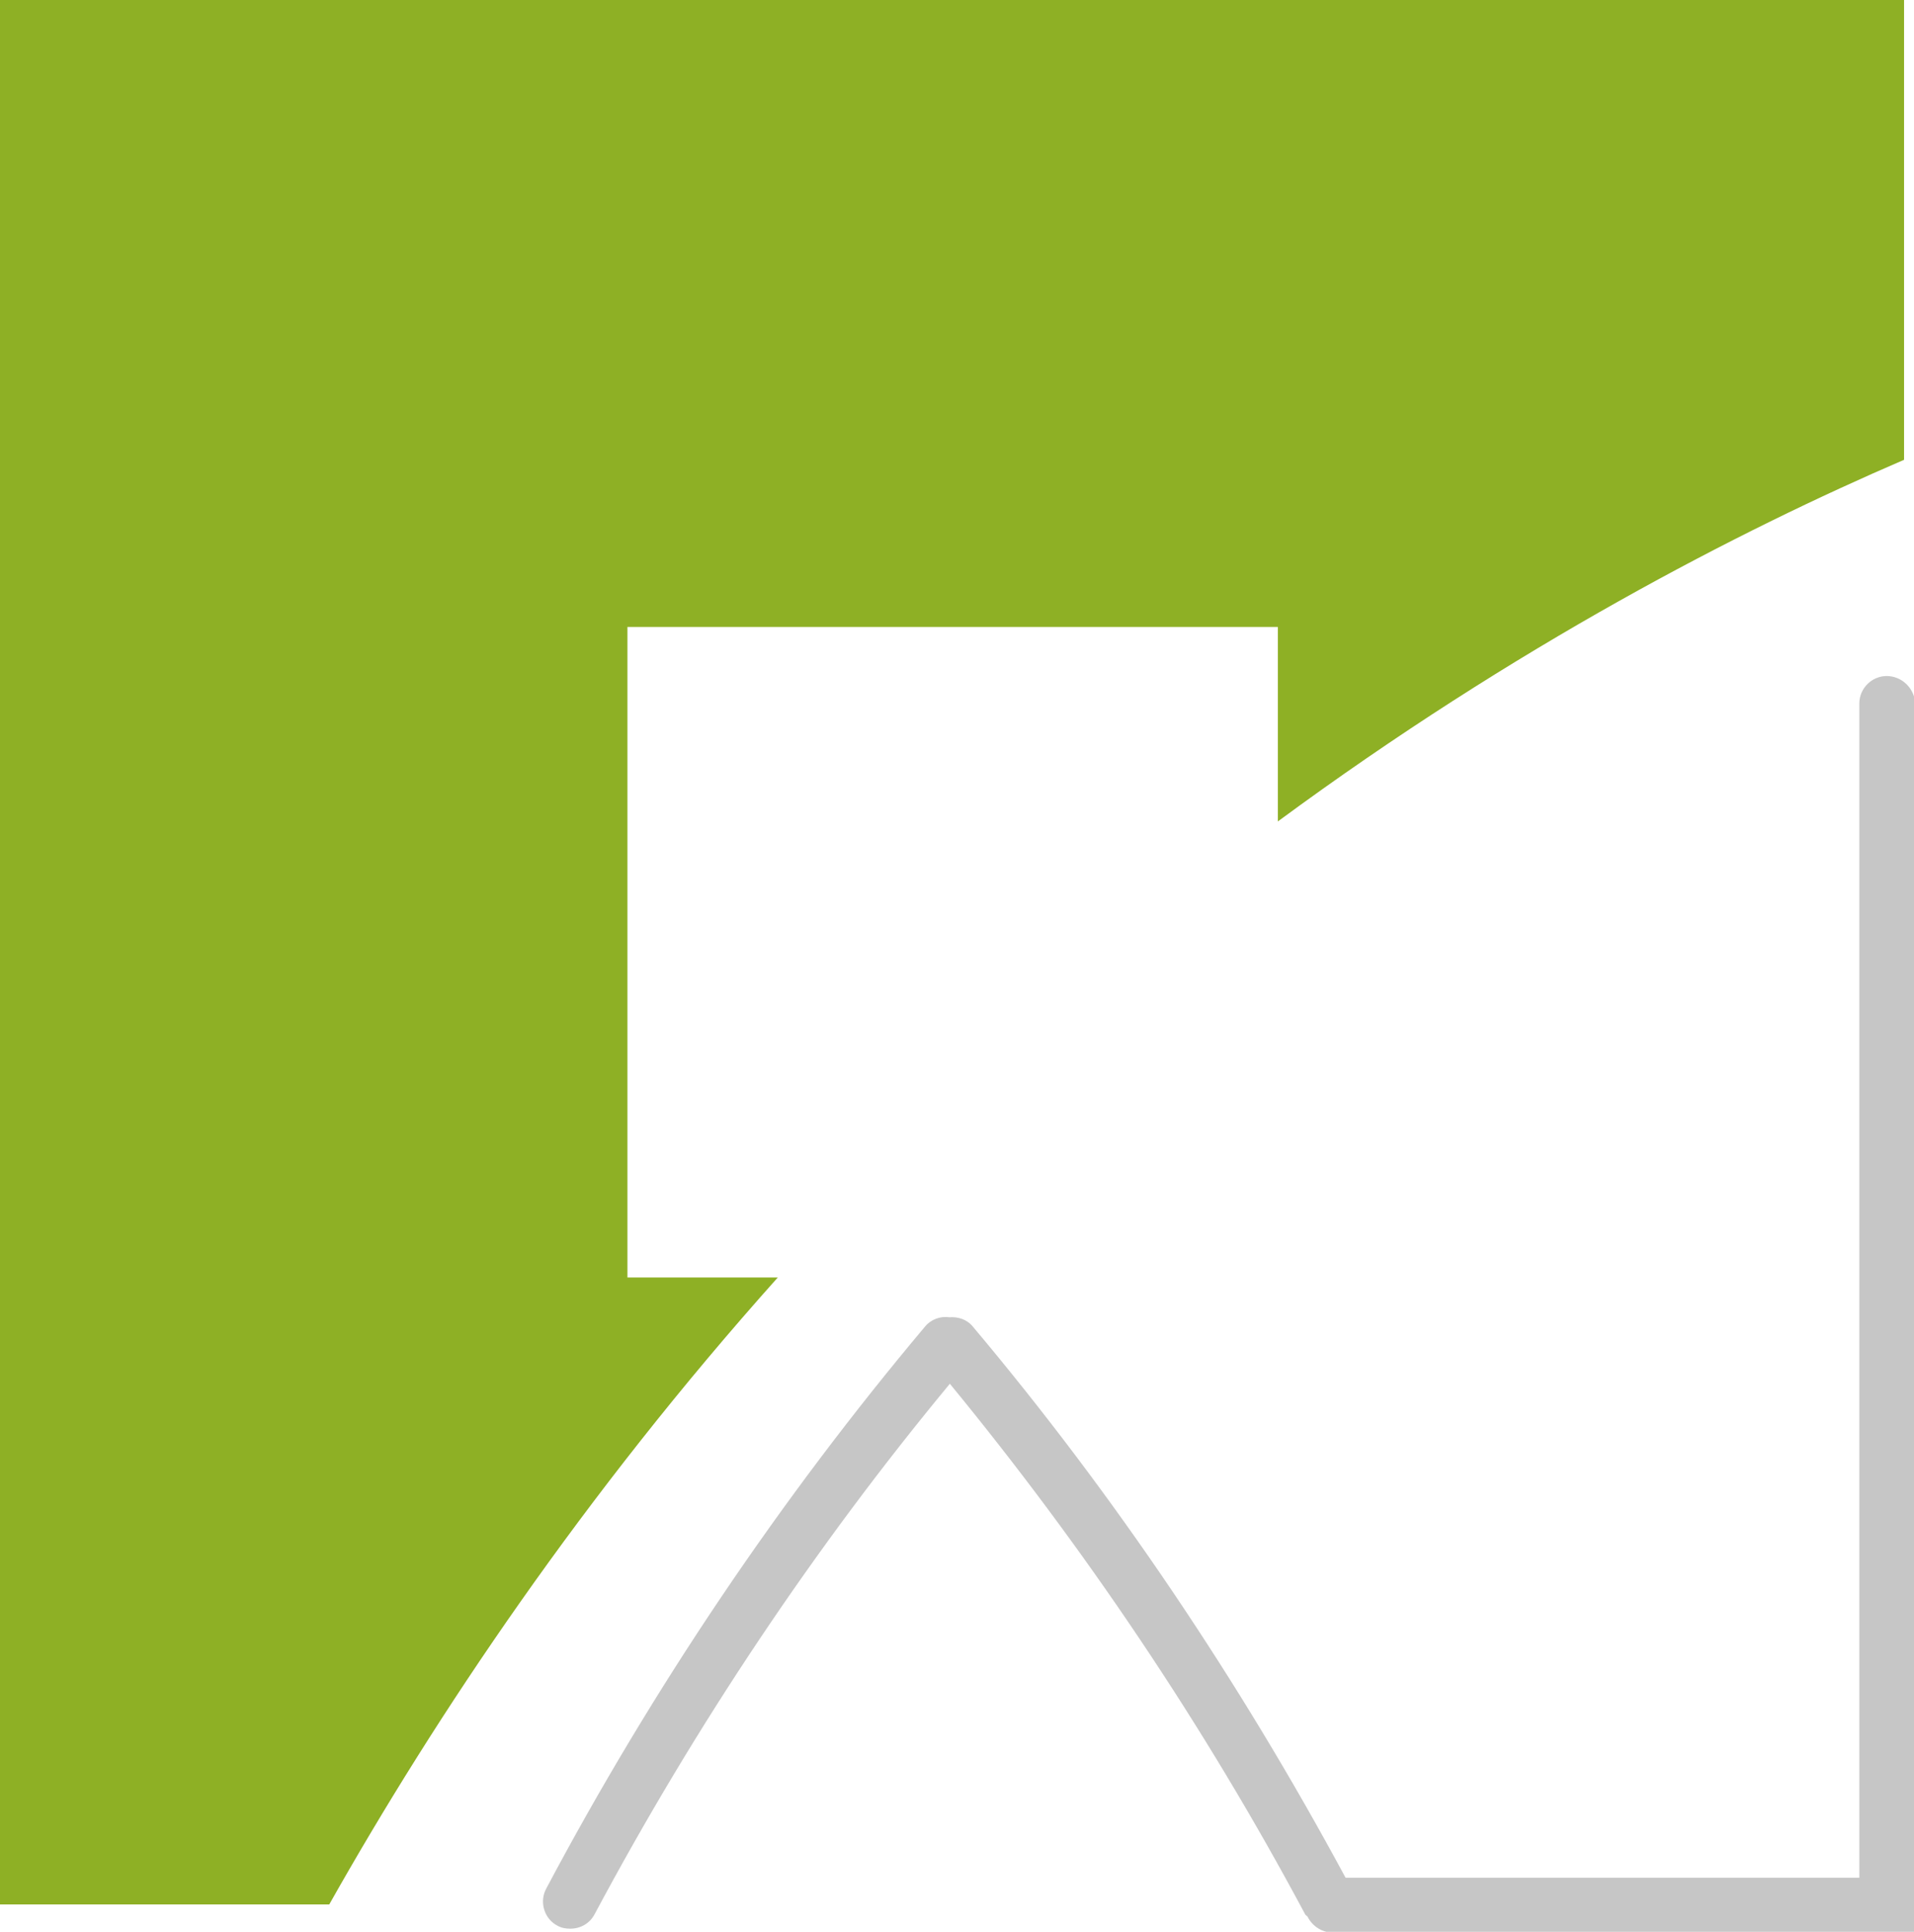 <?xml version="1.0" encoding="utf-8"?>
<!-- Generator: Adobe Illustrator 24.1.2, SVG Export Plug-In . SVG Version: 6.00 Build 0)  -->
<svg version="1.1" id="Calque_1" xmlns="http://www.w3.org/2000/svg" xmlns:xlink="http://www.w3.org/1999/xlink" x="0px" y="0px"
	 viewBox="0 0 308.1 310.9" style="enable-background:new 0 0 308.1 310.9;" xml:space="preserve">
<style type="text/css">
	.st0{fill:#8EB025;}
	.st1{fill:#C6C6C6;}
</style>
<path class="st0" d="M125.2,205.6h-24.2V100.9h104.7v31.3C244.1,103.9,280,85.4,306.5,74V0H0v306.5h53
	C70.2,276,93.9,240.6,125.2,205.6z"/>
<path class="st1" d="M303.7,108.8c-2.4,0-4.4,2-4.4,4.4v189h-82.7c-17.1-31.7-37.2-61.6-60-88.7c-1-1.2-2.4-1.6-3.8-1.5
	c-1.4-0.2-2.9,0.3-3.9,1.5c-23.2,27.6-43.8,58.1-61,90.5c-1.1,2.1-0.3,4.8,1.8,5.9c0.7,0.4,1.4,0.5,2.1,0.5c1.6,0,3.1-0.8,3.9-2.3
	c16.3-30.5,35.5-59.2,57.2-85.4c21.6,26.3,40.9,54.9,57.2,85.4c0.1,0.2,0.3,0.2,0.4,0.4c0.7,1.4,2.2,2.5,3.9,2.5h93.9V113.1
	C308.1,110.7,306.1,108.8,303.7,108.8z"/>
</svg>
